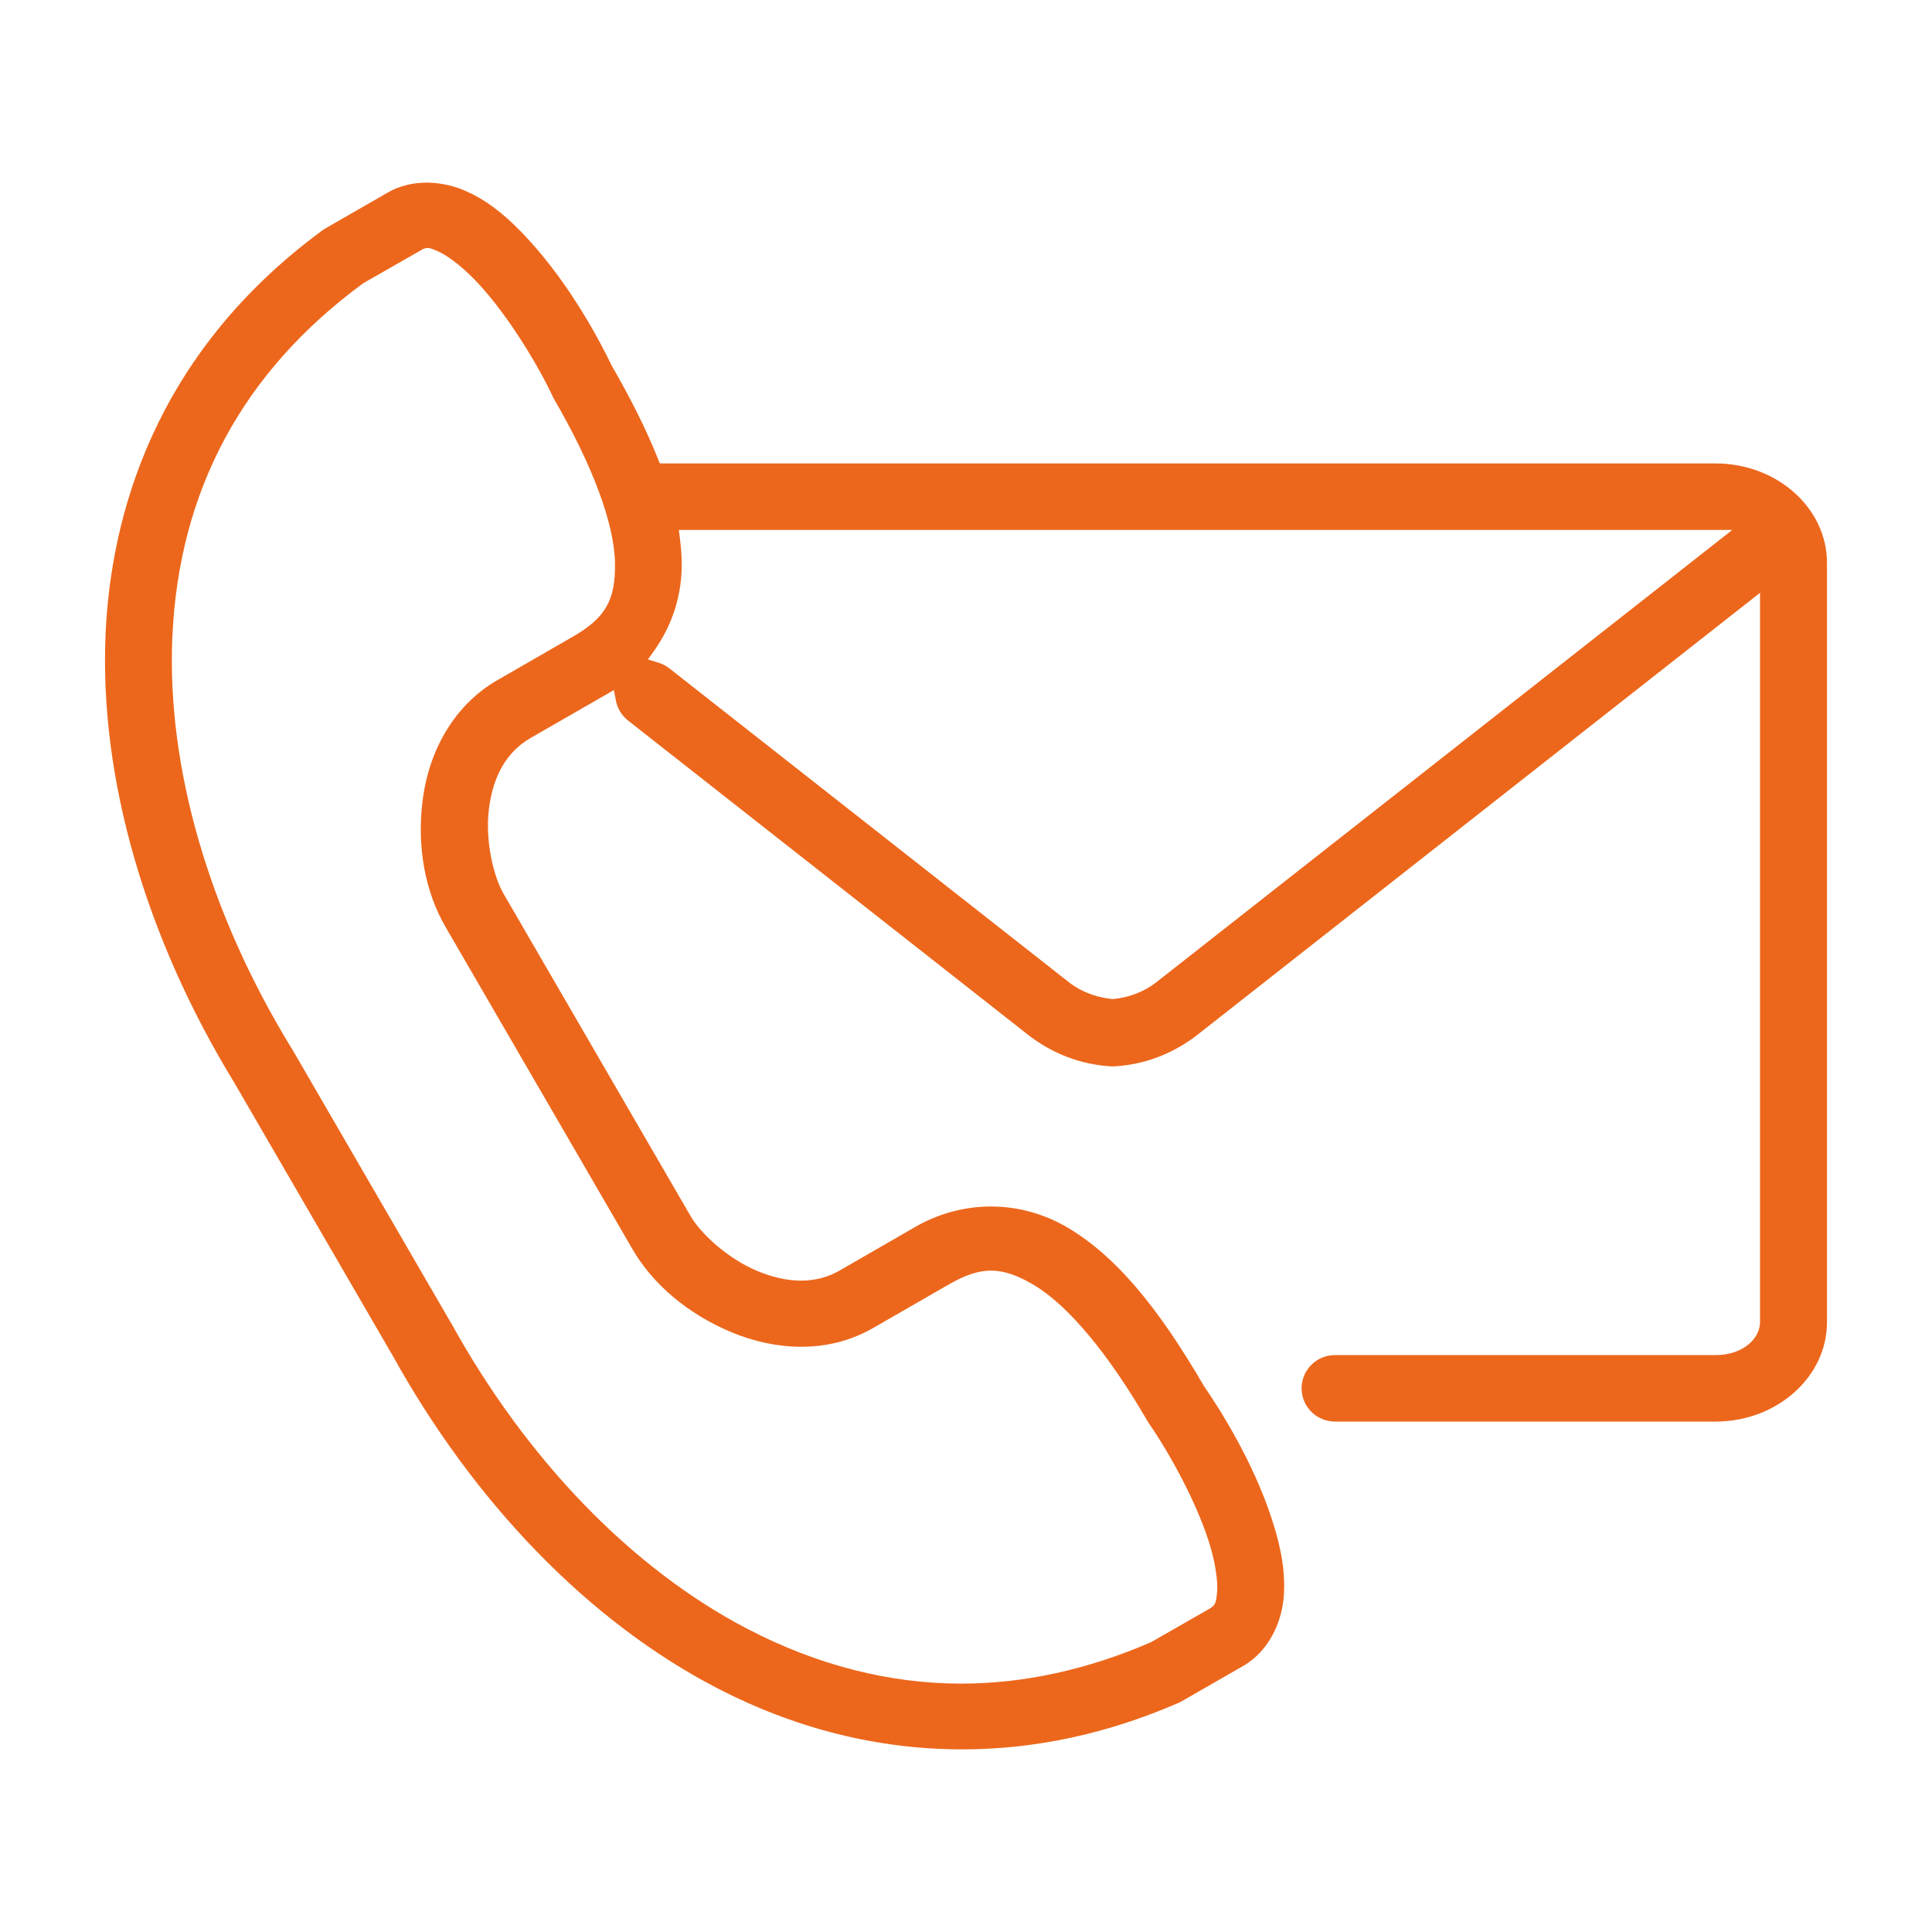 <?xml version="1.0" encoding="utf-8"?>
<!-- Generator: Adobe Illustrator 16.0.0, SVG Export Plug-In . SVG Version: 6.00 Build 0)  -->
<!DOCTYPE svg PUBLIC "-//W3C//DTD SVG 1.1//EN" "http://www.w3.org/Graphics/SVG/1.1/DTD/svg11.dtd">
<svg version="1.1" id="Vrstva_1" xmlns="http://www.w3.org/2000/svg" xmlns:xlink="http://www.w3.org/1999/xlink" x="0px" y="0px"
	 width="130.394px" height="130.394px" viewBox="0 0 130.394 130.394" enable-background="new 0 0 130.394 130.394"
	 xml:space="preserve">
<g>
	<path fill="#EC671C" d="M64.943,118.068c-5.694,0-11.268-1.396-16.569-4.148c-8.597-4.458-16.396-12.48-21.958-22.586l-0.004,0.003
		L15.817,73.08C9.796,63.23,6.71,52.498,7.123,42.849c0.334-7.813,3.156-18.899,14.701-27.348c0.066-0.041,0.136-0.084,0.211-0.127
		l4.12-2.37c0.776-0.45,1.67-0.678,2.657-0.678l0.098,0.001c0.912,0.02,1.829,0.235,2.648,0.623l0.383,0.181
		c1.247,0.647,2.418,1.607,3.746,3.06c2.887,3.148,4.876,6.98,5.597,8.482c1.332,2.31,2.344,4.35,3.114,6.272l0.133,0.333h71.254
		c4.148,0,7.522,3.012,7.522,6.715v51.238c0,3.702-3.375,6.713-7.522,6.713H90.111c-1.256,0-2.265-1.006-2.265-2.242
		c0-1.238,1.008-2.245,2.249-2.245h25.69c1.879,0,3.002-1.132,3.002-2.227V40.01l-37.94,29.807
		c-1.646,1.291-3.586,2.034-5.611,2.151l-0.131,0.003l-0.133-0.003c-2.031-0.117-3.974-0.86-5.615-2.15L42.43,48.663
		c-0.445-0.333-0.753-0.826-0.857-1.36l-0.141-0.729l-5.614,3.229c-1.6,0.922-2.548,2.541-2.821,4.813
		c-0.263,2.131,0.309,4.523,0.981,5.691l12.631,21.768c0.664,1.15,2.451,2.833,4.452,3.684c1.057,0.447,2.066,0.673,3,0.673
		c0.944,0,1.823-0.229,2.611-0.685l5.117-2.949c1.559-0.896,3.32-1.37,5.094-1.37c1.822,0,3.626,0.501,5.217,1.45
		c3.133,1.874,5.958,5.167,9.16,10.674c0.974,1.413,3.326,5.053,4.616,9.091c0.652,2.016,0.894,3.662,0.761,5.183
		c-0.131,1.554-0.924,3.583-2.755,4.625l-4.126,2.369c-0.078,0.048-0.148,0.08-0.216,0.109
		C74.761,117.012,69.851,118.068,64.943,118.068z M30.406,89.222c5.125,9.304,12.249,16.664,20.063,20.727
		c4.708,2.443,9.555,3.681,14.406,3.681c4.222,0,8.53-0.94,12.805-2.795l3.946-2.258c0.438-0.238,0.463-0.516,0.518-1.125
		c0.066-0.823-0.151-2.139-0.569-3.439c-0.878-2.739-2.67-5.981-4.055-7.979c-0.03-0.045-0.062-0.094-0.092-0.152
		c-2.634-4.541-5.35-7.789-7.653-9.157c-1.125-0.669-2.015-0.968-2.885-0.968c-0.859,0-1.708,0.277-2.843,0.927l-5.117,2.944
		c-1.463,0.84-3.097,1.267-4.856,1.267c-1.57,0-3.22-0.348-4.774-1.009c-2.887-1.223-5.233-3.201-6.608-5.569L30.062,62.548
		c-1.374-2.373-1.924-5.379-1.546-8.463c0.439-3.603,2.276-6.58,5.038-8.171l5.117-2.949c2.189-1.259,2.878-2.463,2.836-4.955
		c-0.042-2.665-1.519-6.626-4.158-11.153c-0.004-0.02-0.041-0.099-0.077-0.169c-1.039-2.183-2.968-5.35-4.922-7.479
		c-0.915-1.003-1.953-1.849-2.705-2.208c-0.361-0.167-0.531-0.231-0.678-0.257l-0.044-0.007l-0.067-0.001
		c-0.206,0-0.34,0.086-0.412,0.133l-3.927,2.245c-8.143,5.972-12.461,14.007-12.886,23.919c-0.375,8.777,2.477,18.613,8.034,27.697
		l0.047,0.071L30.393,89.21L30.406,89.222z M45.891,36.359c0.074,0.597,0.113,1.115,0.119,1.584
		c0.036,2.143-0.606,4.206-1.855,5.966l-0.425,0.599l0.702,0.215c0.282,0.085,0.547,0.227,0.786,0.419l26.928,21.154
		c1.029,0.797,2.147,1.052,2.903,1.127l0.051,0.005l0.053-0.004c1.067-0.104,2.092-0.505,2.885-1.127l38.879-30.532H45.818
		L45.891,36.359z"/>
</g>
</svg>
